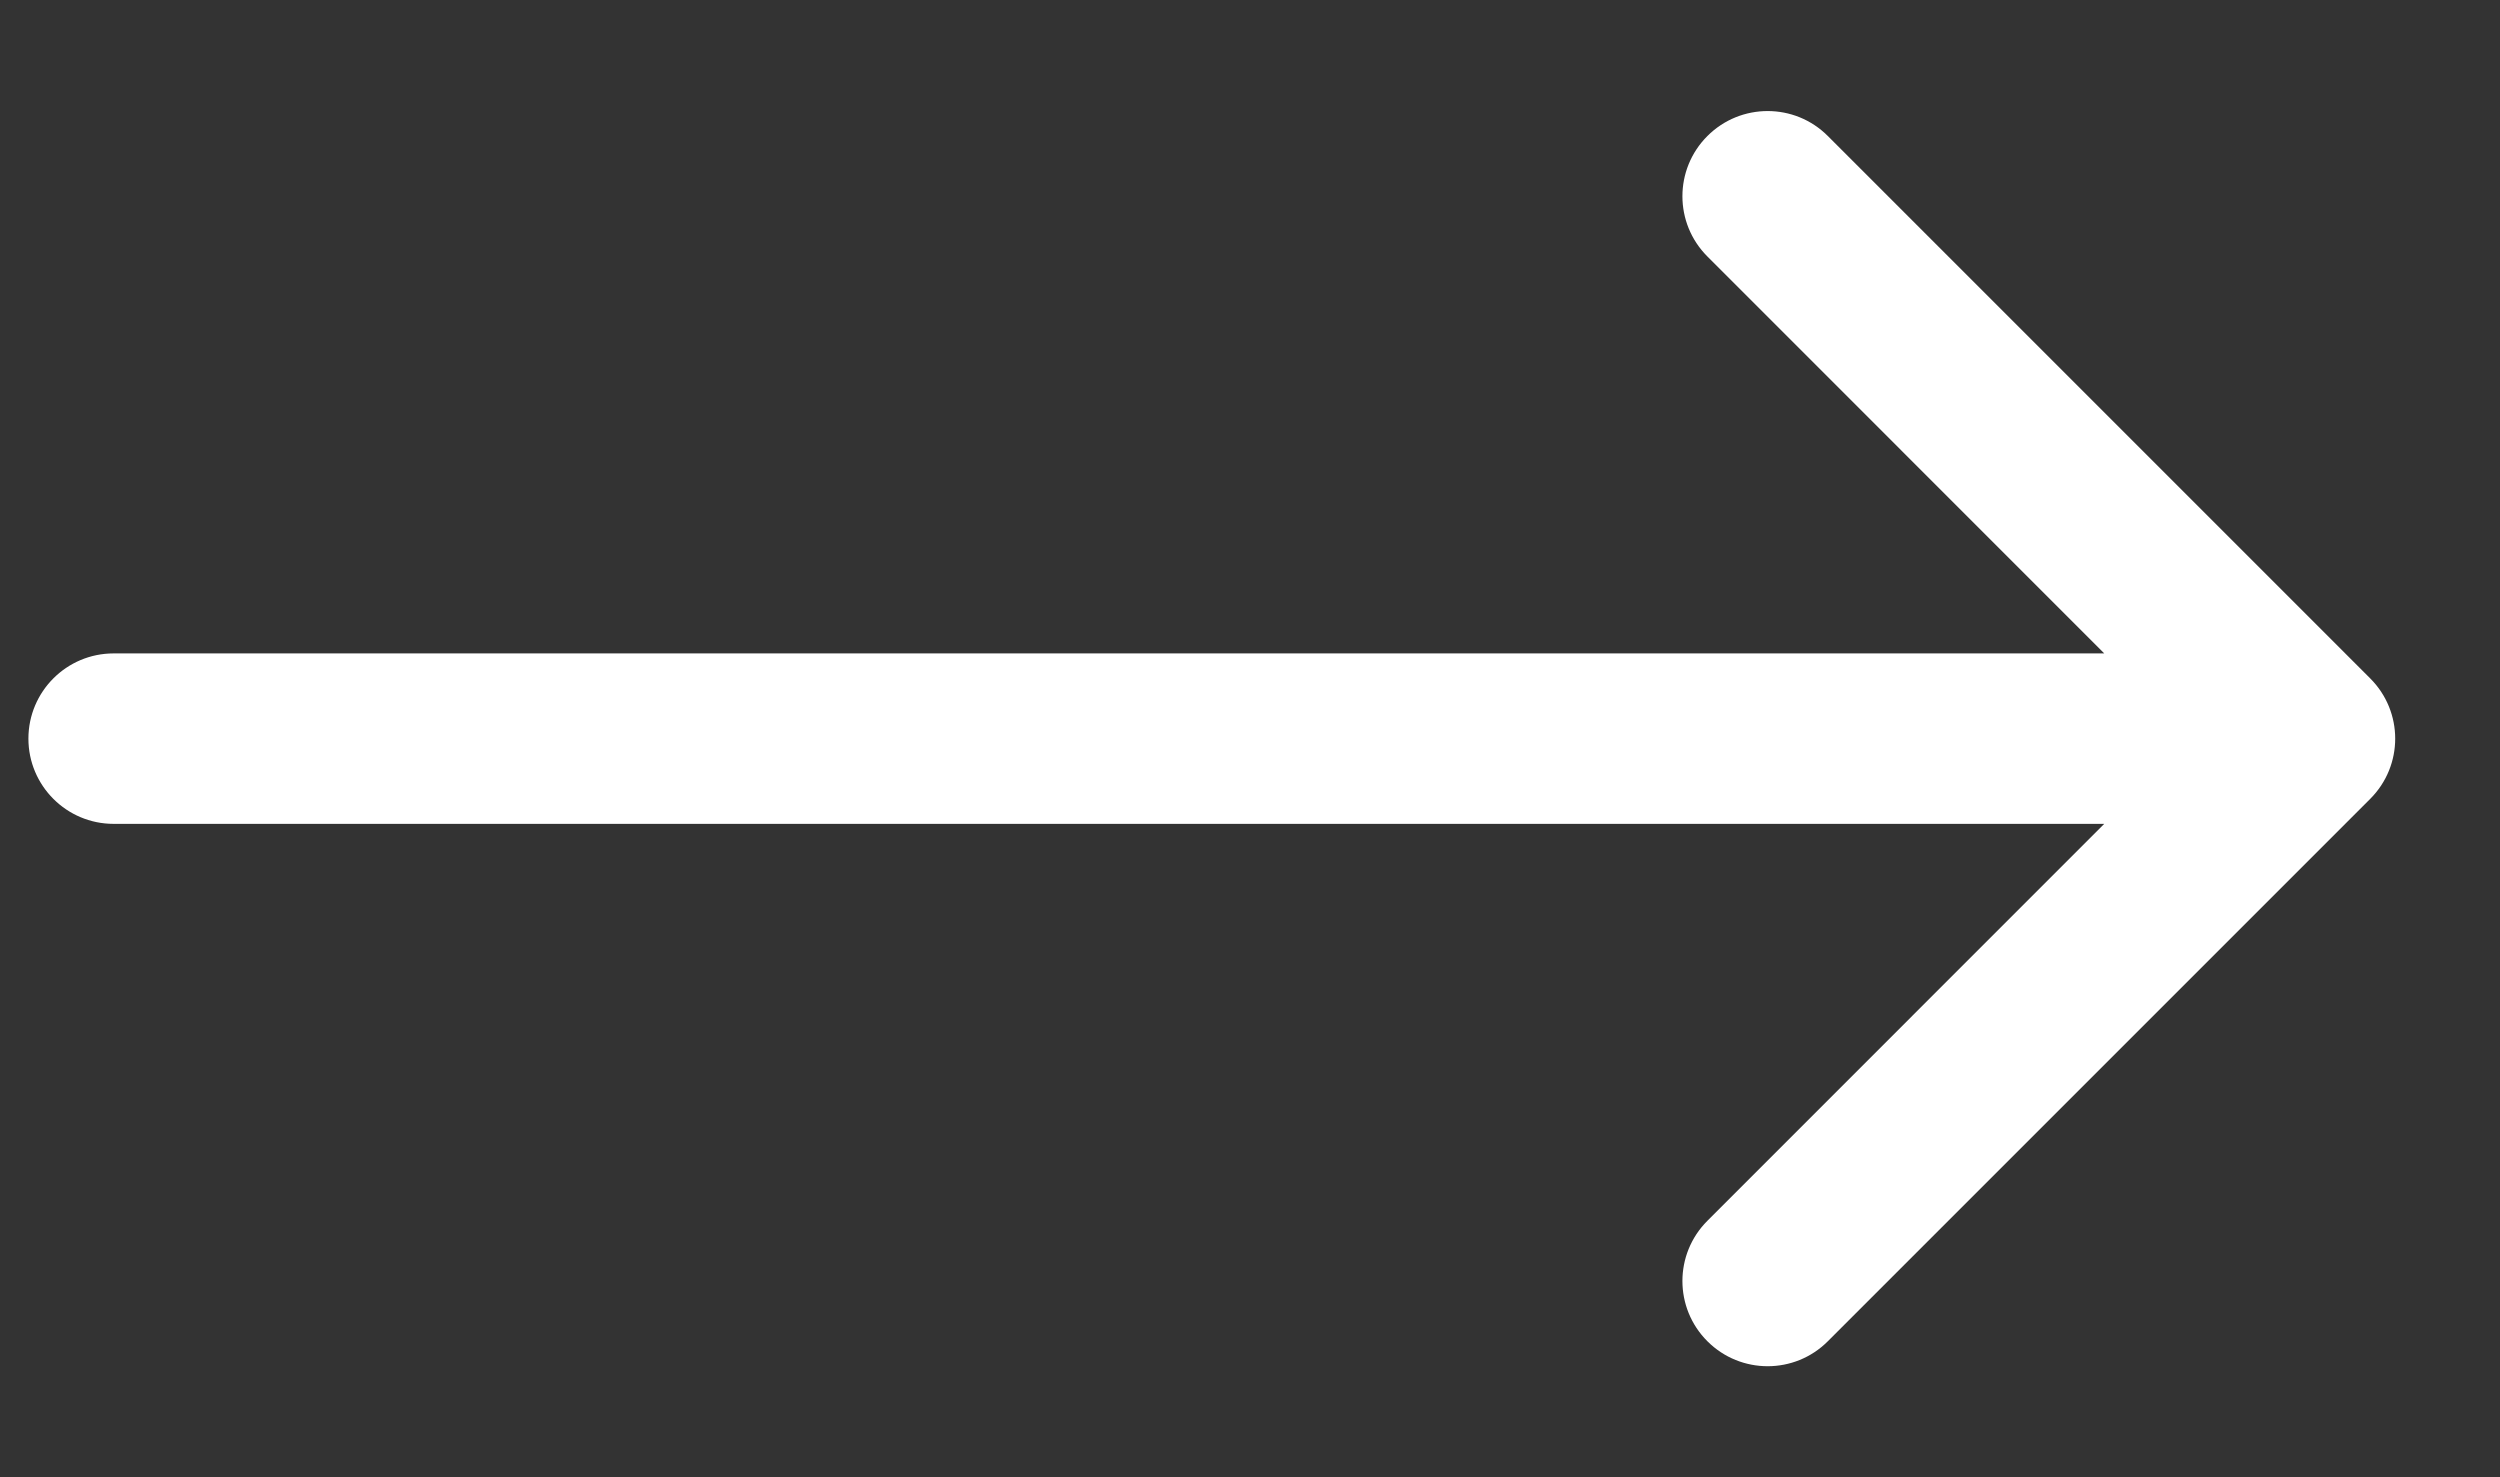 <svg width="22" height="13" viewBox="0 0 22 13" fill="none" xmlns="http://www.w3.org/2000/svg">
<rect x="0" y="0" width="22" height="13" fill="#333333" stroke="none"/>
<path d="M1 5.75C0.586 5.75 0.25 6.086 0.25 6.5C0.25 6.914 0.586 7.25 1 7.25V5.75ZM20.858 7.03C21.151 6.737 21.151 6.263 20.858 5.97L16.085 1.197C15.793 0.904 15.318 0.904 15.025 1.197C14.732 1.49 14.732 1.964 15.025 2.257L19.267 6.5L15.025 10.743C14.732 11.036 14.732 11.51 15.025 11.803C15.318 12.096 15.793 12.096 16.085 11.803L20.858 7.03ZM1 7.25L20.328 7.25V5.75L1 5.75V7.25Z" fill="white"/>
</svg>
